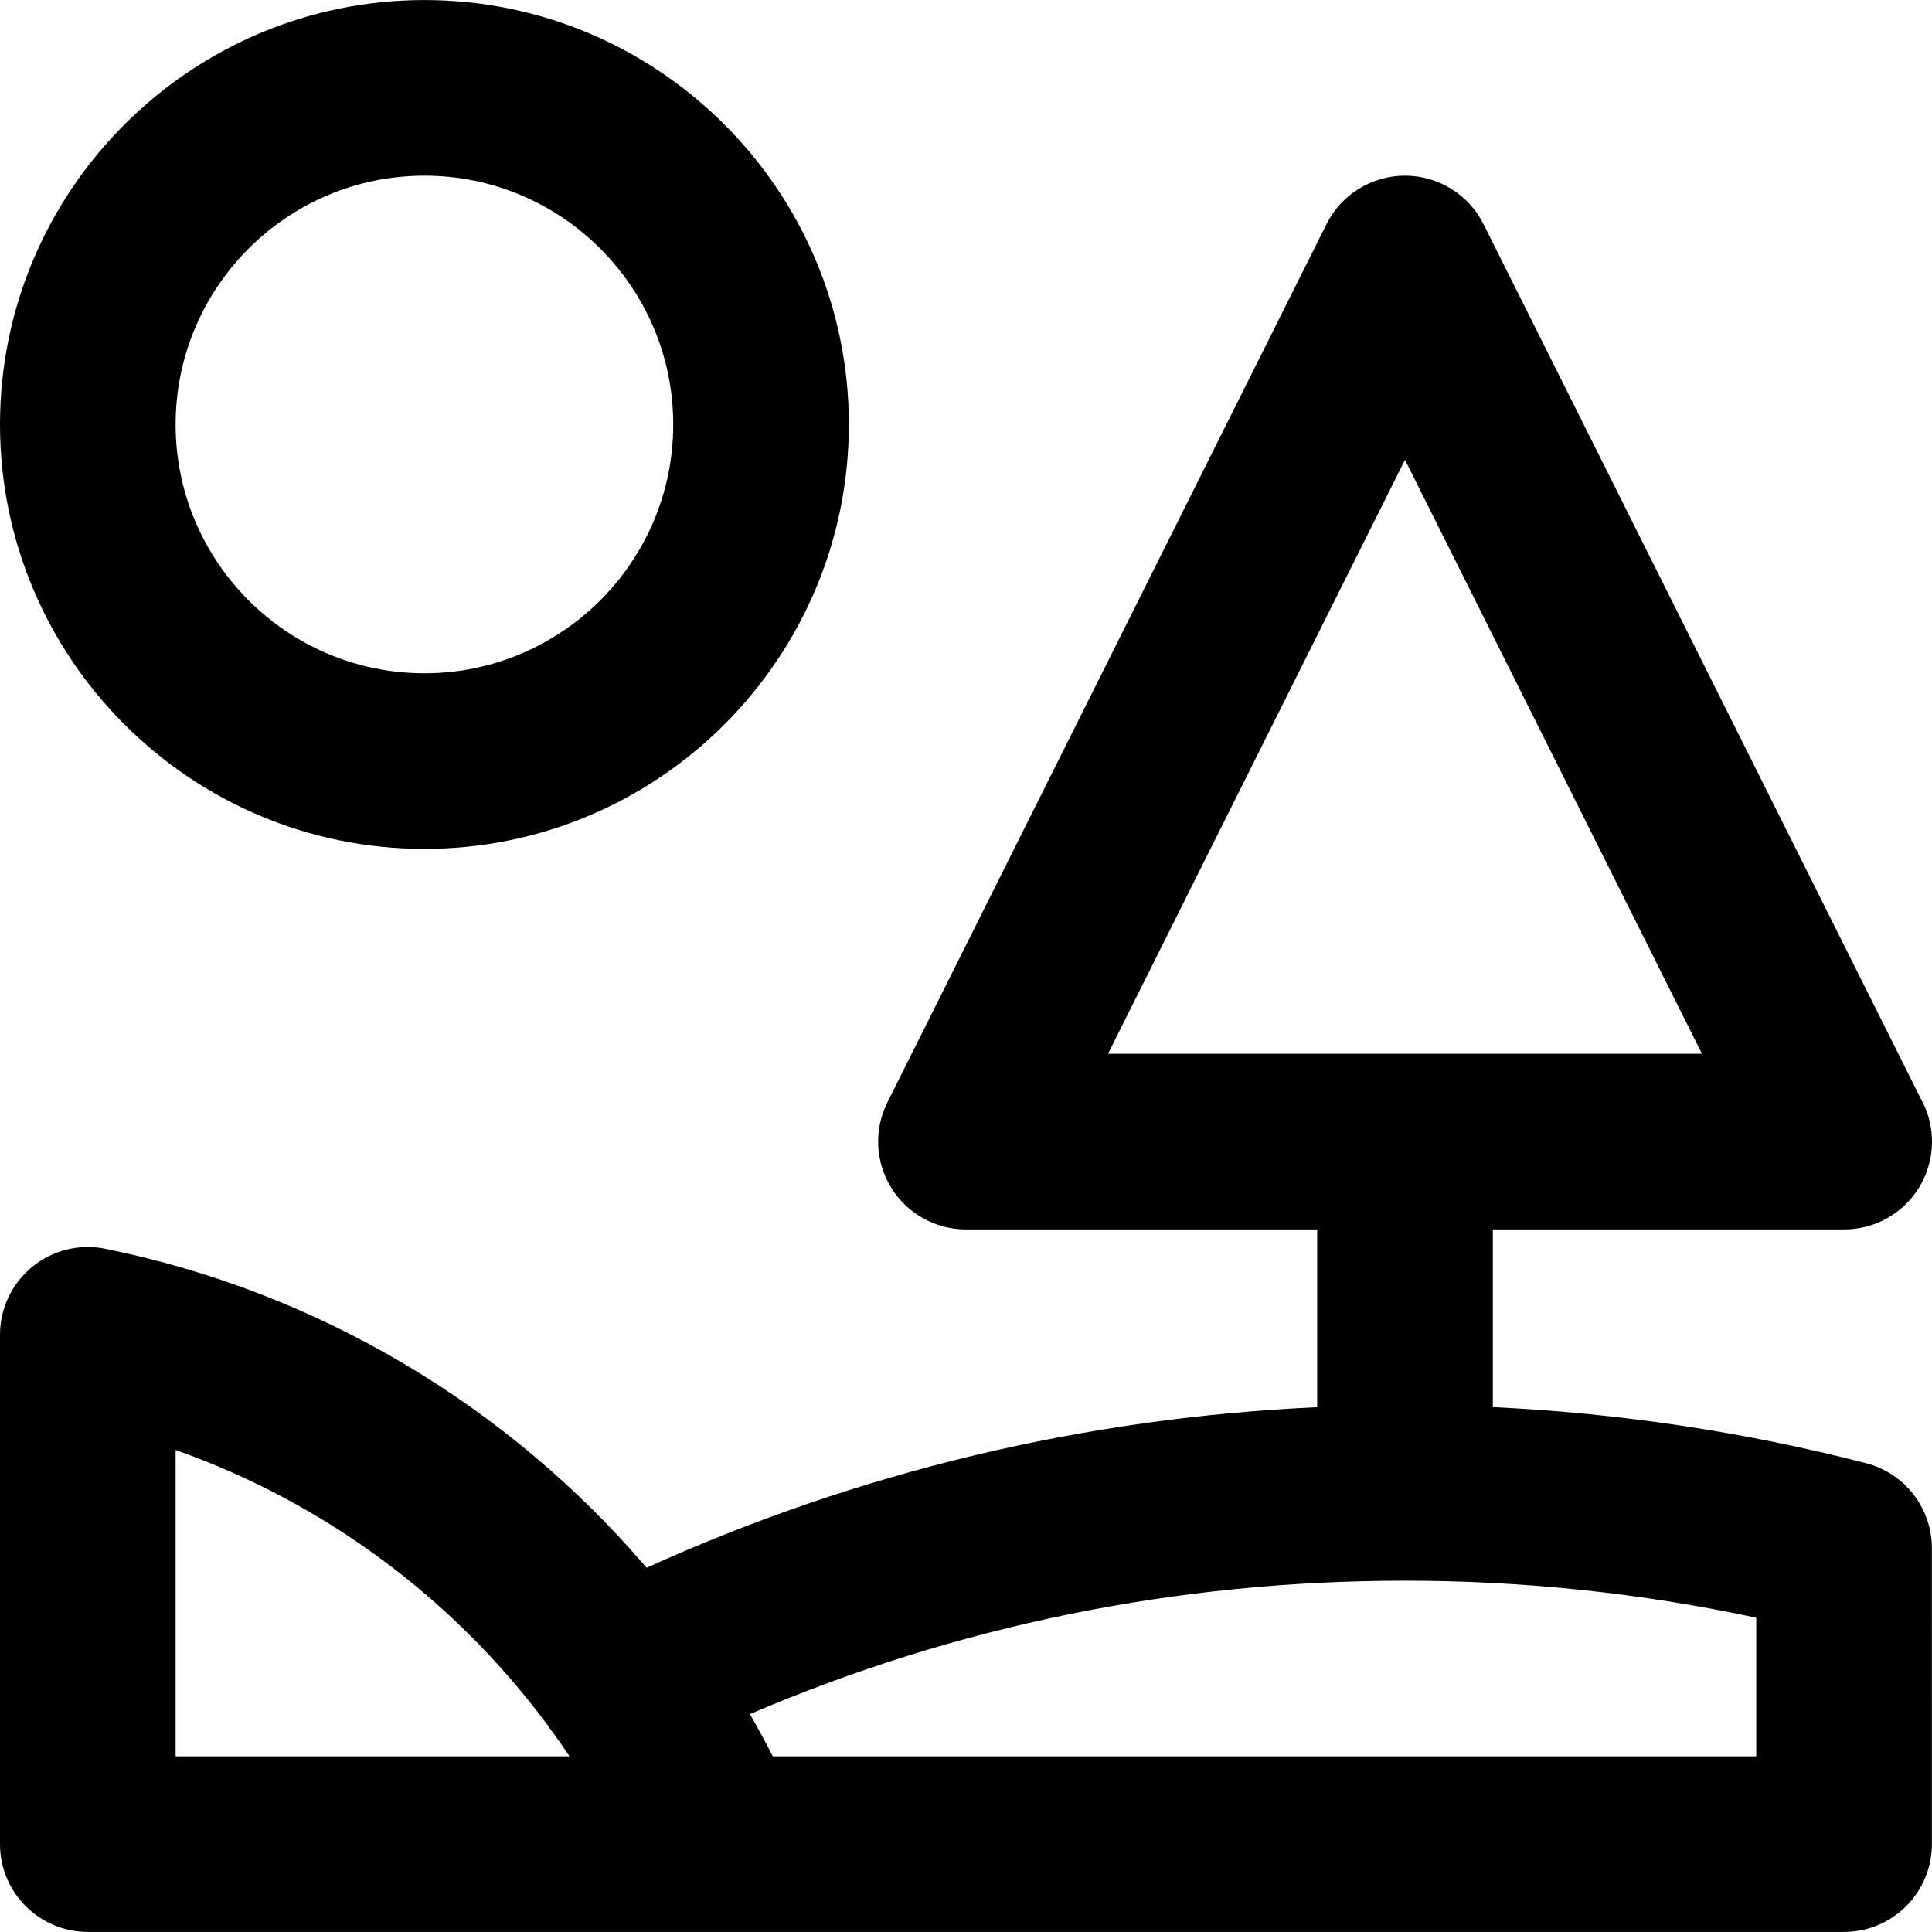 <?xml version="1.0" encoding="iso-8859-1"?>
<!-- Uploaded to: SVG Repo, www.svgrepo.com, Generator: SVG Repo Mixer Tools -->
<!DOCTYPE svg PUBLIC "-//W3C//DTD SVG 1.1//EN" "http://www.w3.org/Graphics/SVG/1.1/DTD/svg11.dtd">
<svg fill="#000000" height="800px" width="800px" version="1.1" id="Capa_1" xmlns="http://www.w3.org/2000/svg" xmlns:xlink="http://www.w3.org/1999/xlink" 
	 viewBox="0 0 330.02 330.02" xml:space="preserve">
<g>
	<path d="M72.497,145.008c39.978,0,72.503-32.523,72.503-72.5s-32.525-72.5-72.503-72.5C32.522,0.008,0,32.532,0,72.508
		S32.522,145.008,72.497,145.008z M72.497,30.008c23.436,0,42.503,19.065,42.503,42.5s-19.067,42.5-42.503,42.5
		C49.064,115.008,30,95.943,30,72.508S49.064,30.008,72.497,30.008z"/>
	<path d="M318.738,249.933c-20.781-5.349-42.159-8.556-63.738-9.572v-30.353h60c0.006,0,0.013,0,0.02,0c8.284,0,15-6.716,15-15
		c0-2.691-0.709-5.218-1.95-7.401L253.416,38.3c-2.541-5.082-7.735-8.292-13.416-8.292c-5.682,0-10.876,3.21-13.417,8.292l-75,150
		c-2.325,4.649-2.076,10.172,0.657,14.594c2.733,4.422,7.561,7.114,12.76,7.114h60v30.363
		c-39.903,1.84-78.325,11.023-114.551,27.424c-23.633-27.641-56.05-47.094-92.465-54.486c-4.41-0.896-8.992,0.237-12.477,3.086
		C2.022,219.244,0,223.508,0,228.009v86.999c0,8.284,6.716,15,15,15h107.214c0.104,0.002,0.208,0.003,0.313,0.003
		c0.104,0,0.208-0.001,0.312-0.003H315c3.978,0,7.793-1.581,10.607-4.394c2.813-2.813,4.393-6.628,4.393-10.607l-0.001-50.549
		C329.999,257.615,325.366,251.639,318.738,249.933z M240,78.549l50.729,101.459H189.27L240,78.549z M30,300.008v-52.324
		c25.415,8.977,47.536,25.402,63.519,46.978c0.306,0.472,0.635,0.92,0.985,1.347c0.949,1.315,1.875,2.648,2.779,4H30z
		 M132.007,300.008c-1.246-2.44-2.55-4.843-3.909-7.207c35.315-15.133,72.879-22.793,111.902-22.793
		c20.246,0,40.376,2.125,59.999,6.325l0,23.675H132.007z"/>
</g>
</svg>
